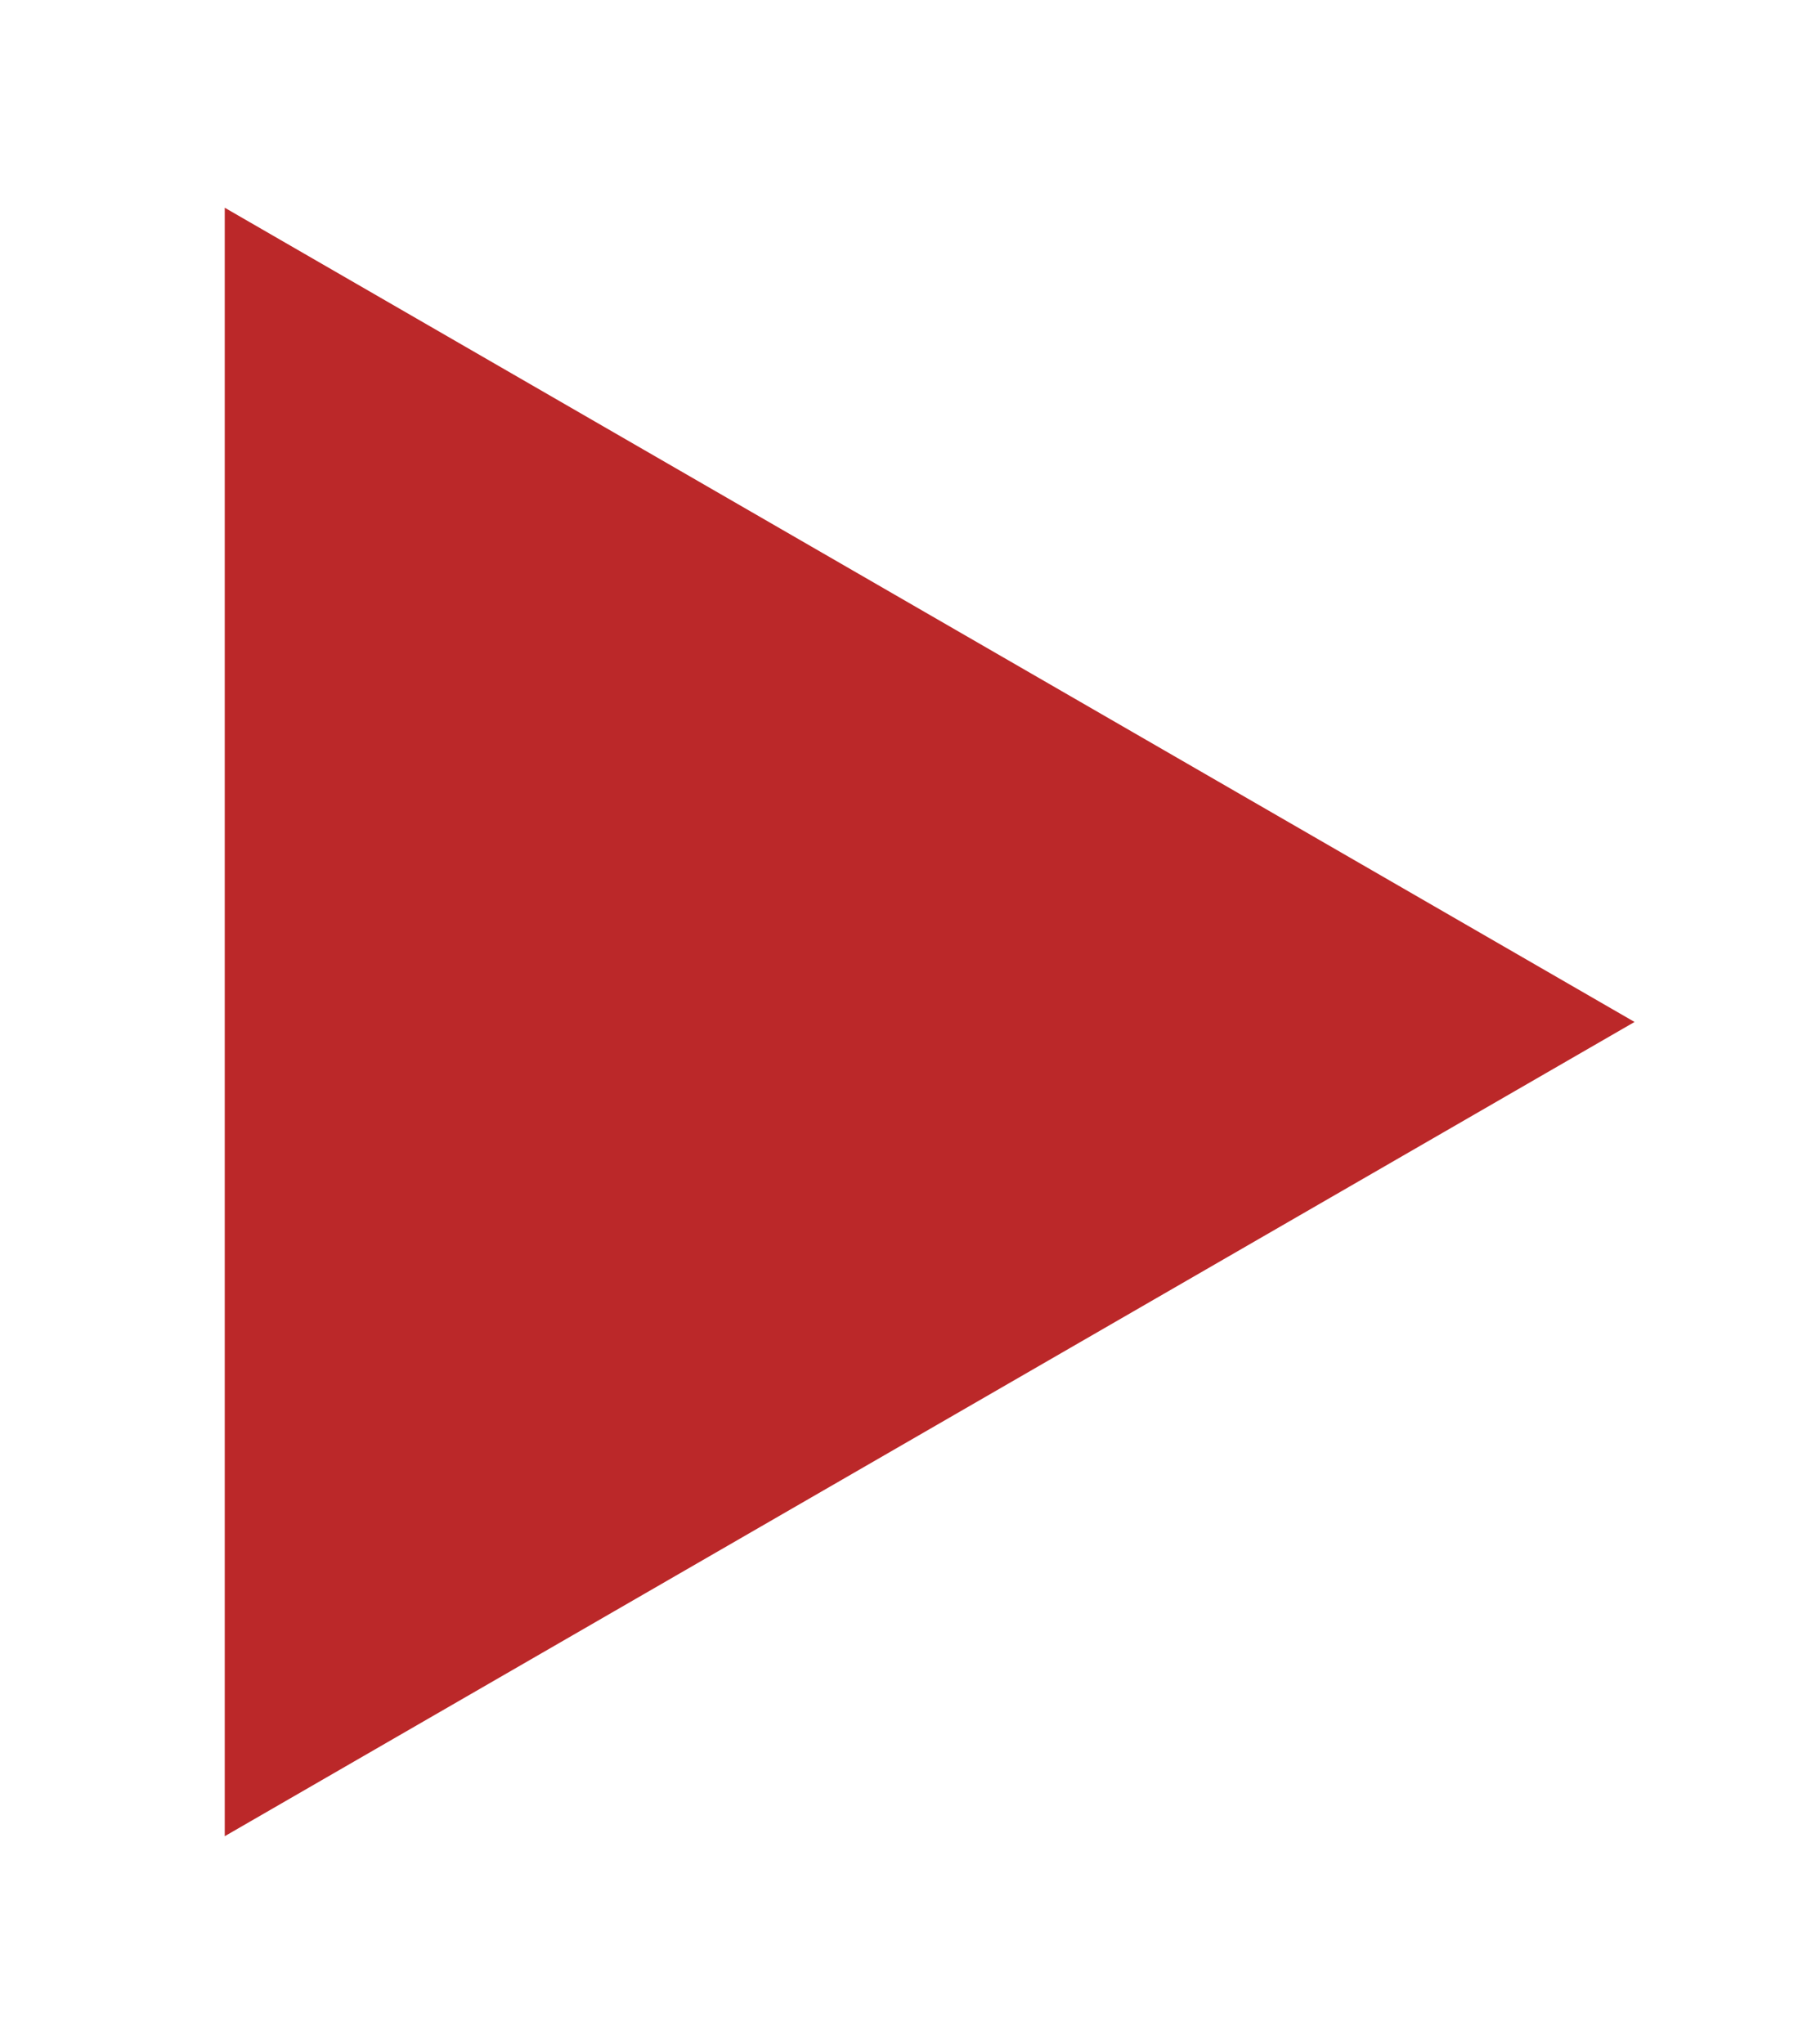 <svg width="22" height="25" viewBox="0 0 22 25" fill="none" xmlns="http://www.w3.org/2000/svg">
<g id="Polygon 1" filter="url(#filter0_d_90_1120)">
<path d="M19 10.5L1.75 20.459L1.75 0.541L19 10.5Z" fill="#BB2829"/>
</g>
<defs>
<filter id="filter0_d_90_1120" x="0.75" y="0.541" width="21.25" height="23.919" filterUnits="userSpaceOnUse" color-interpolation-filters="sRGB">
<feFlood flood-opacity="0" result="BackgroundImageFix"/>
<feColorMatrix in="SourceAlpha" type="matrix" values="0 0 0 0 0 0 0 0 0 0 0 0 0 0 0 0 0 0 127 0" result="hardAlpha"/>
<feOffset dx="1" dy="2"/>
<feGaussianBlur stdDeviation="1"/>
<feComposite in2="hardAlpha" operator="out"/>
<feColorMatrix type="matrix" values="0 0 0 0 0 0 0 0 0 0 0 0 0 0 0 0 0 0 0.07 0"/>
<feBlend mode="normal" in2="BackgroundImageFix" result="effect1_dropShadow_90_1120"/>
<feBlend mode="normal" in="SourceGraphic" in2="effect1_dropShadow_90_1120" result="shape"/>
</filter>
</defs>
</svg>
